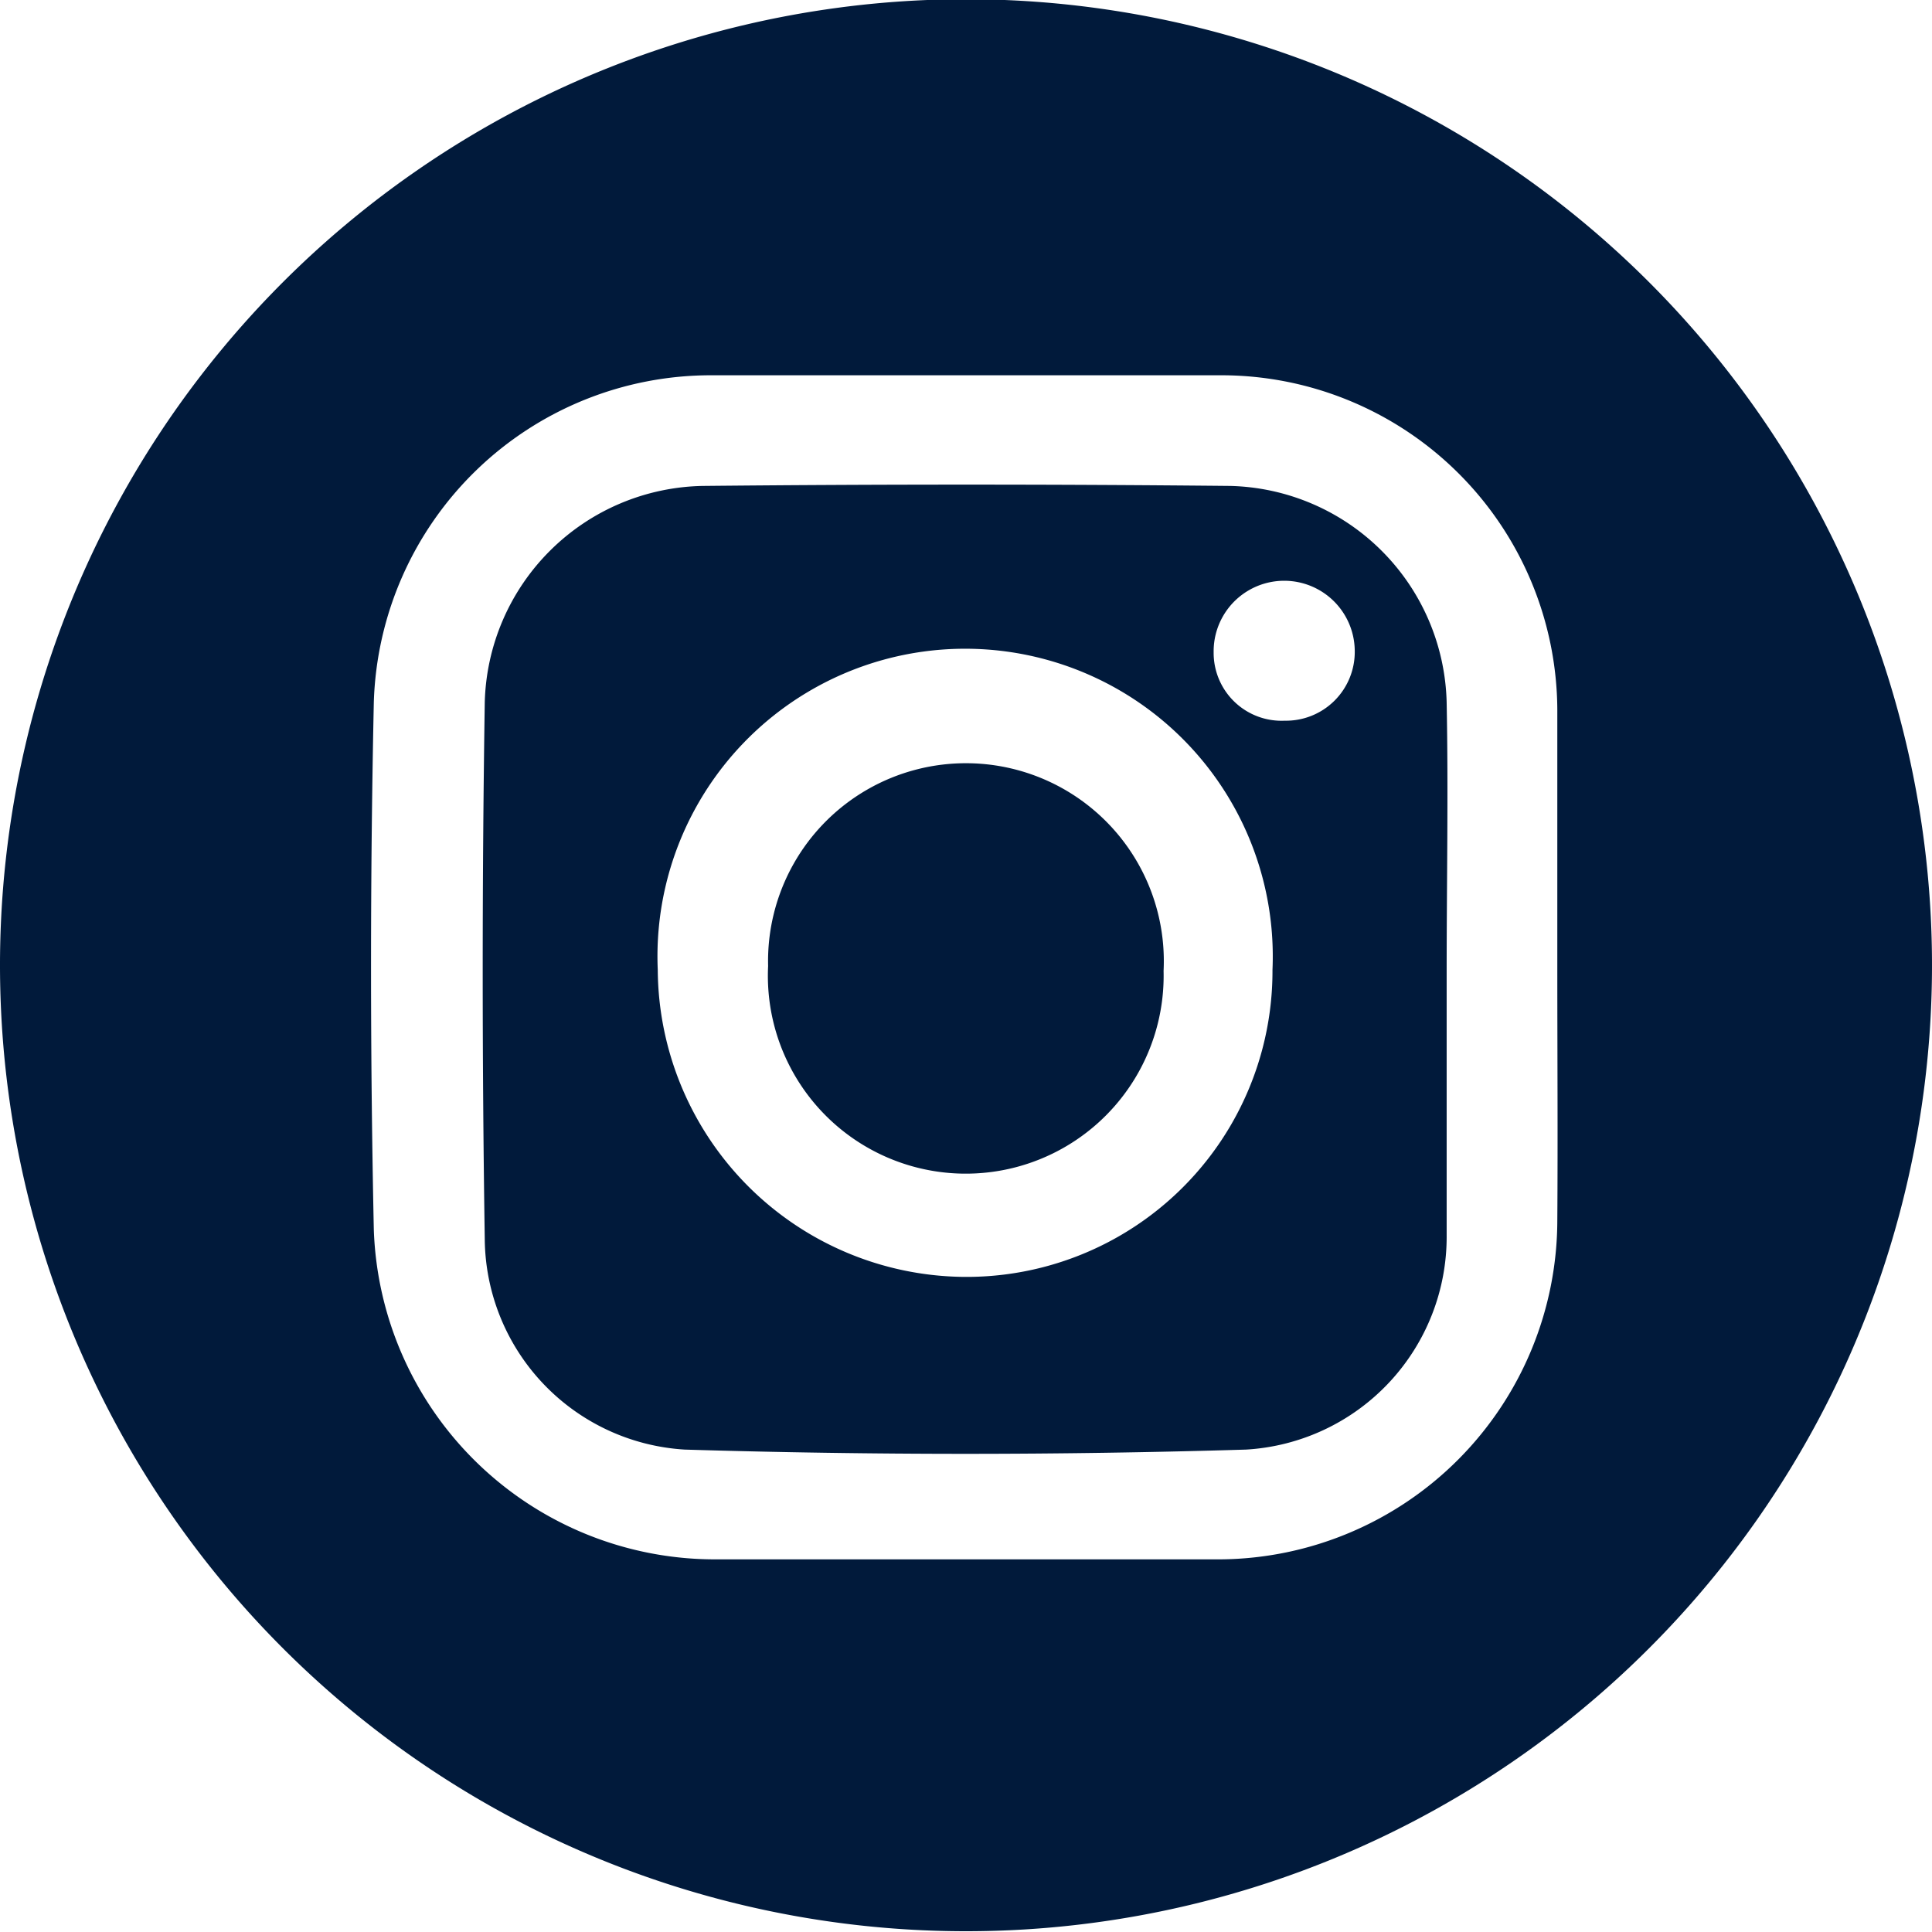 <svg xmlns="http://www.w3.org/2000/svg" viewBox="0 0 66 66"><defs><style>.cls-1{fill:#011a3b;}</style></defs><g id="Capa_2" data-name="Capa 2"><g id="Capa_1-2" data-name="Capa 1"><path class="cls-1" d="M39.75,33.18A6.76,6.76,0,1,1,26.24,33a6.76,6.76,0,1,1,13.51.16Z"/><path class="cls-1" d="M64,21.66a33,33,0,0,0-62,0H2a33,33,0,1,0,62,0Zm-10.8,20A11.6,11.6,0,0,1,41.68,53.27c-5.76,0-11.52,0-17.27,0A11.66,11.66,0,0,1,12.77,42q-.19-9,0-18A11.52,11.52,0,0,1,24.32,12.82q8.71,0,17.45,0A11.48,11.48,0,0,1,53.2,24.25c0,2.93,0,5.87,0,8.81S53.22,38.82,53.2,41.7ZM49.42,24a7.58,7.58,0,0,0-7.4-7.4q-9-.09-18,0A7.59,7.59,0,0,0,16.56,24q-.14,9.16,0,18.32a7.27,7.27,0,0,0,6.83,7.2q9.59.29,19.18,0a7.28,7.28,0,0,0,6.85-7.33c0-3,0-6,0-9S49.48,27.07,49.42,24ZM32.89,43.62A10.56,10.56,0,0,1,22.47,33.13a10.51,10.51,0,1,1,21,0A10.45,10.45,0,0,1,32.89,43.62Zm11-19a2.32,2.32,0,0,1-2.43-2.34,2.41,2.41,0,1,1,4.82-.06A2.35,2.35,0,0,1,43.88,24.62Z"/></g></g></svg>
